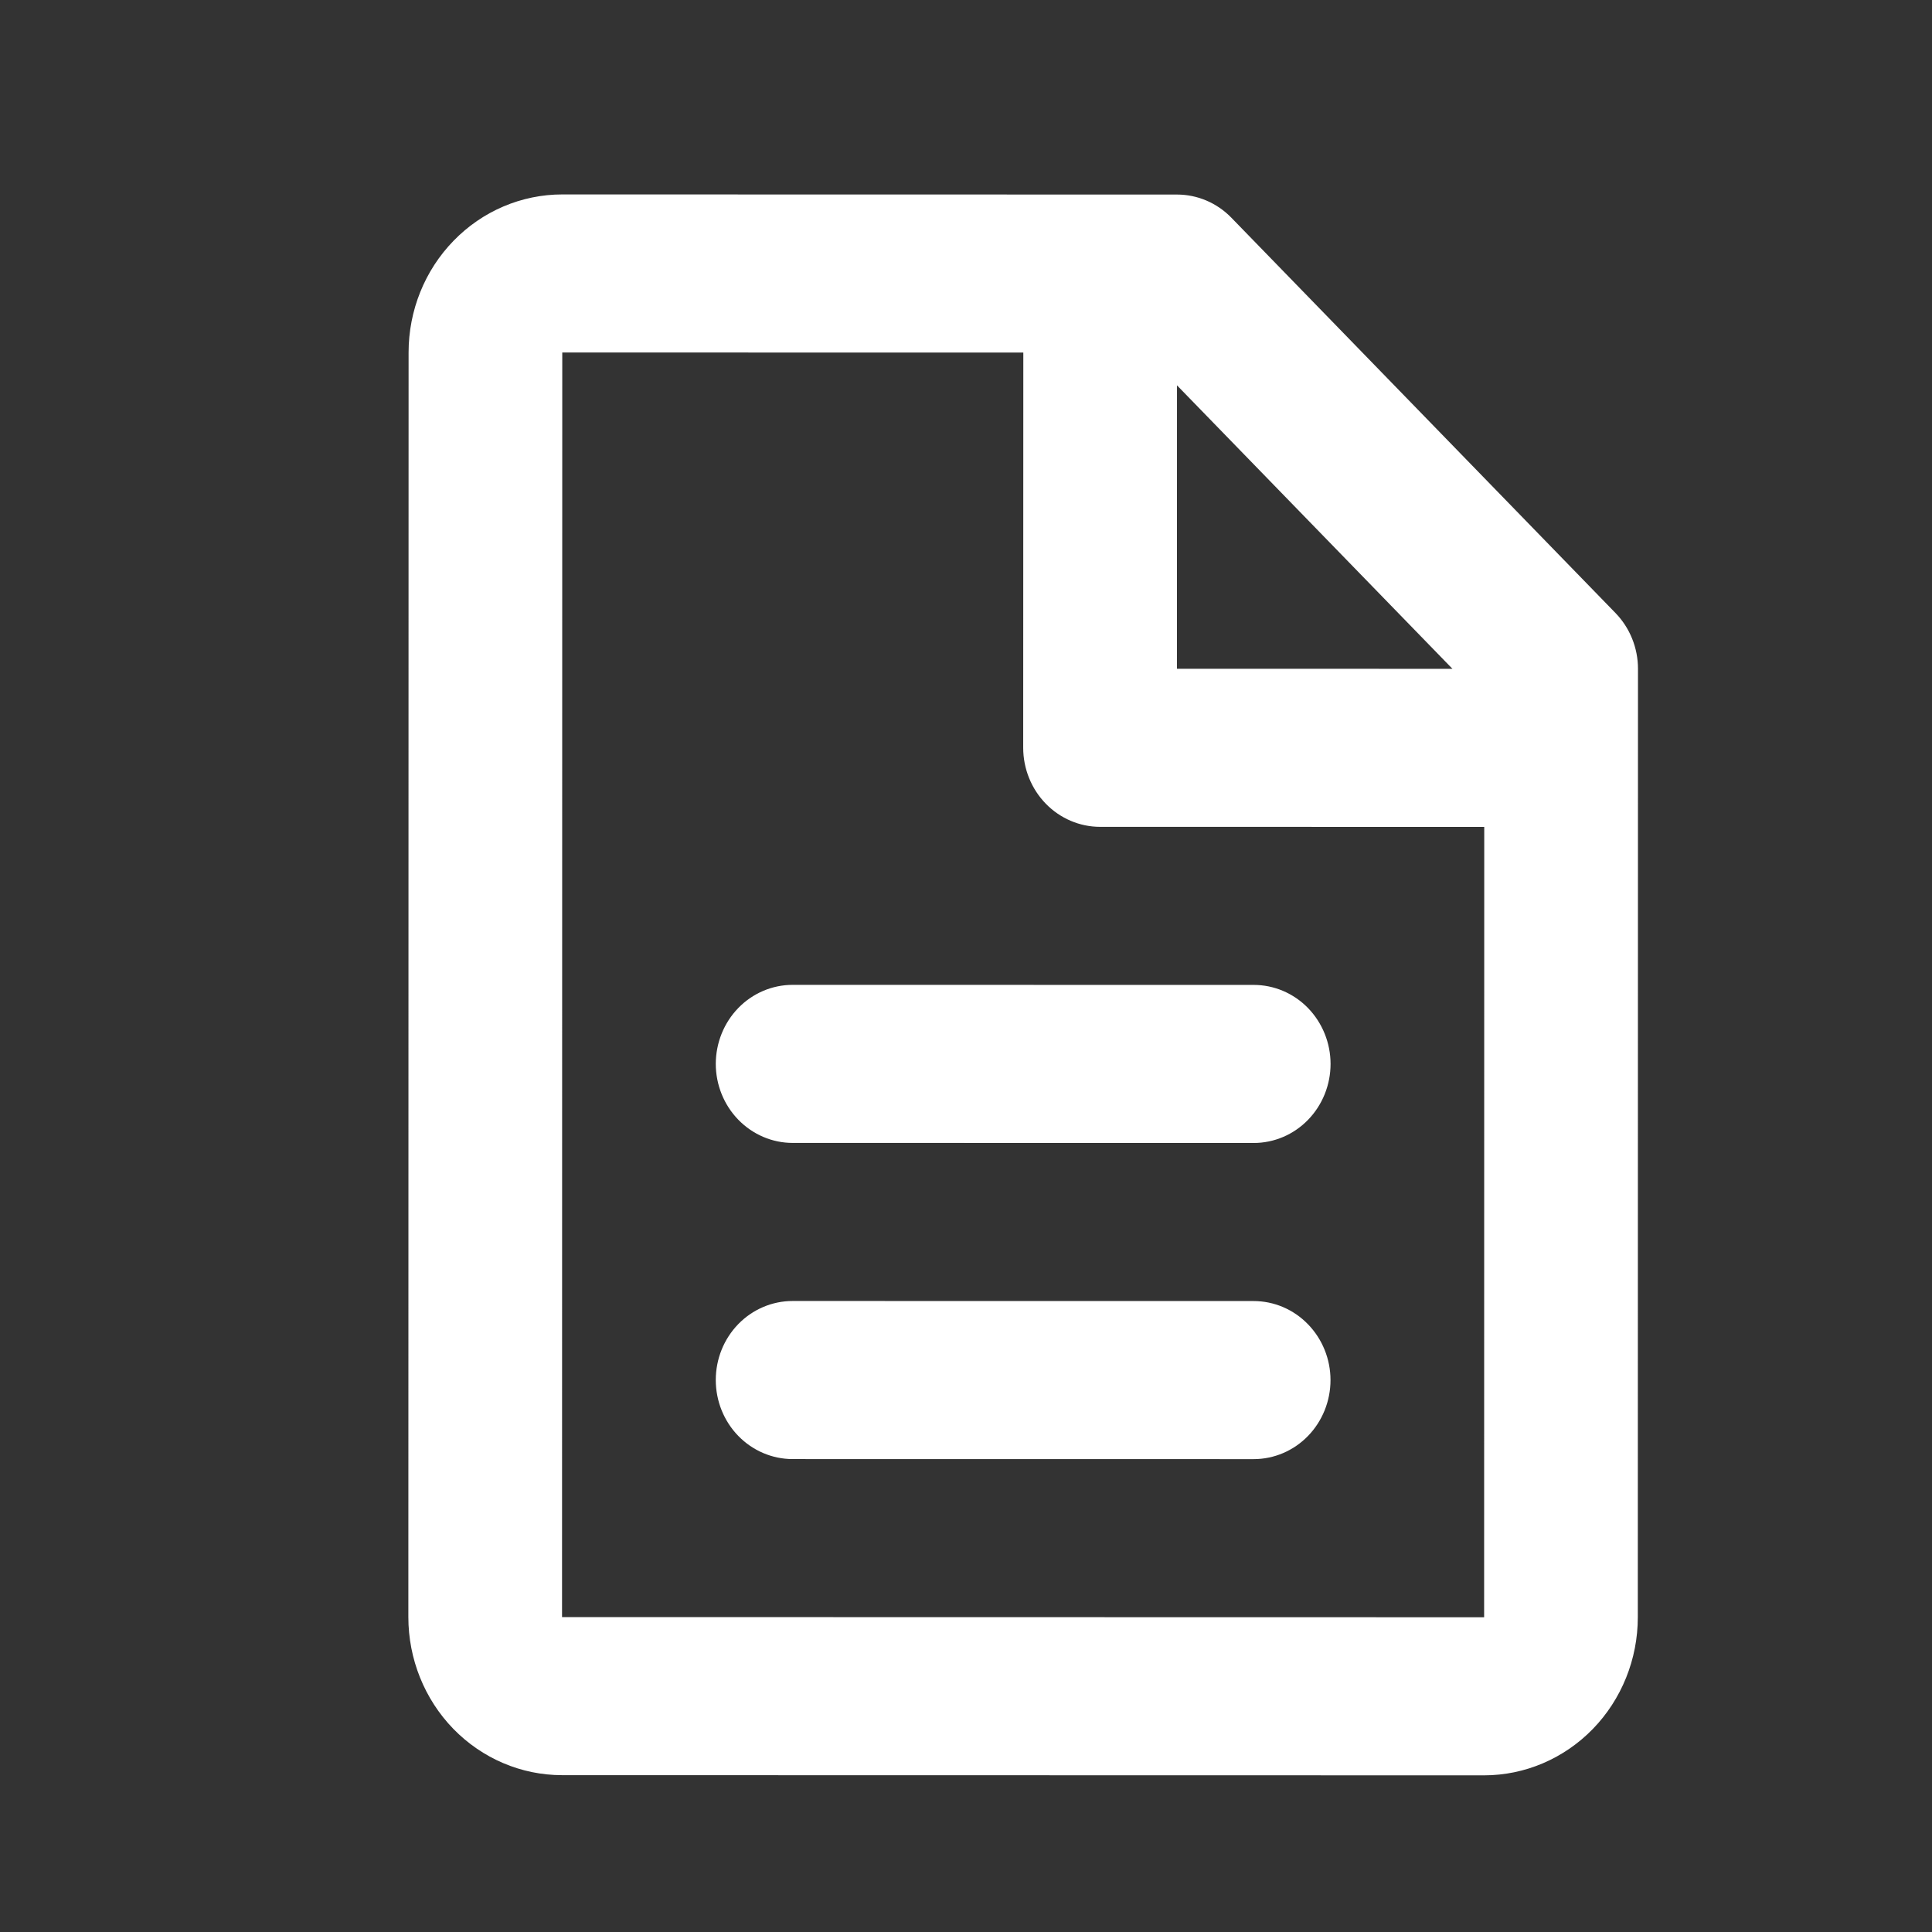 <?xml version="1.0" encoding="UTF-8"?> <svg xmlns="http://www.w3.org/2000/svg" width="33" height="33" viewBox="0 0 33 33" fill="none"><rect x="0" y="0" width="33" height="33" fill="#333333" stroke="none"/><path d="M6.979 6.021C6.979 5.304 7.255 4.618 7.748 4.112C8.24 3.605 8.908 3.321 9.604 3.321L20.104 3.323C20.452 3.323 20.786 3.465 21.032 3.718L27.593 10.47C27.839 10.723 27.978 11.066 27.978 11.424L27.975 27.624C27.975 28.34 27.698 29.027 27.206 29.533C26.713 30.039 26.046 30.324 25.349 30.324L9.6 30.321C8.903 30.321 8.236 30.036 7.743 29.53C7.251 29.023 6.975 28.337 6.975 27.621L6.979 6.021ZM24.809 11.424L20.104 6.582L20.103 11.423L24.809 11.424ZM17.479 6.022L9.604 6.021L9.6 27.621L25.35 27.624L25.352 14.124L18.79 14.123C18.442 14.123 18.108 13.98 17.862 13.727C17.616 13.474 17.477 13.13 17.477 12.772L17.479 6.022ZM12.226 18.171C12.227 17.813 12.365 17.47 12.611 17.217C12.857 16.964 13.191 16.822 13.539 16.822L21.414 16.823C21.762 16.823 22.096 16.965 22.342 17.218C22.588 17.472 22.727 17.815 22.727 18.173C22.727 18.531 22.588 18.875 22.342 19.128C22.096 19.381 21.762 19.523 21.414 19.523L13.539 19.522C13.191 19.522 12.857 19.379 12.611 19.126C12.365 18.873 12.226 18.529 12.226 18.171ZM12.226 23.571C12.226 23.213 12.364 22.87 12.61 22.617C12.856 22.364 13.19 22.222 13.538 22.222L21.413 22.223C21.761 22.223 22.095 22.365 22.341 22.619C22.587 22.872 22.726 23.215 22.726 23.573C22.726 23.931 22.587 24.275 22.341 24.528C22.095 24.781 21.761 24.923 21.413 24.923L13.538 24.922C13.19 24.922 12.856 24.779 12.61 24.526C12.364 24.273 12.226 23.93 12.226 23.571Z" fill="white"></path></svg> 
